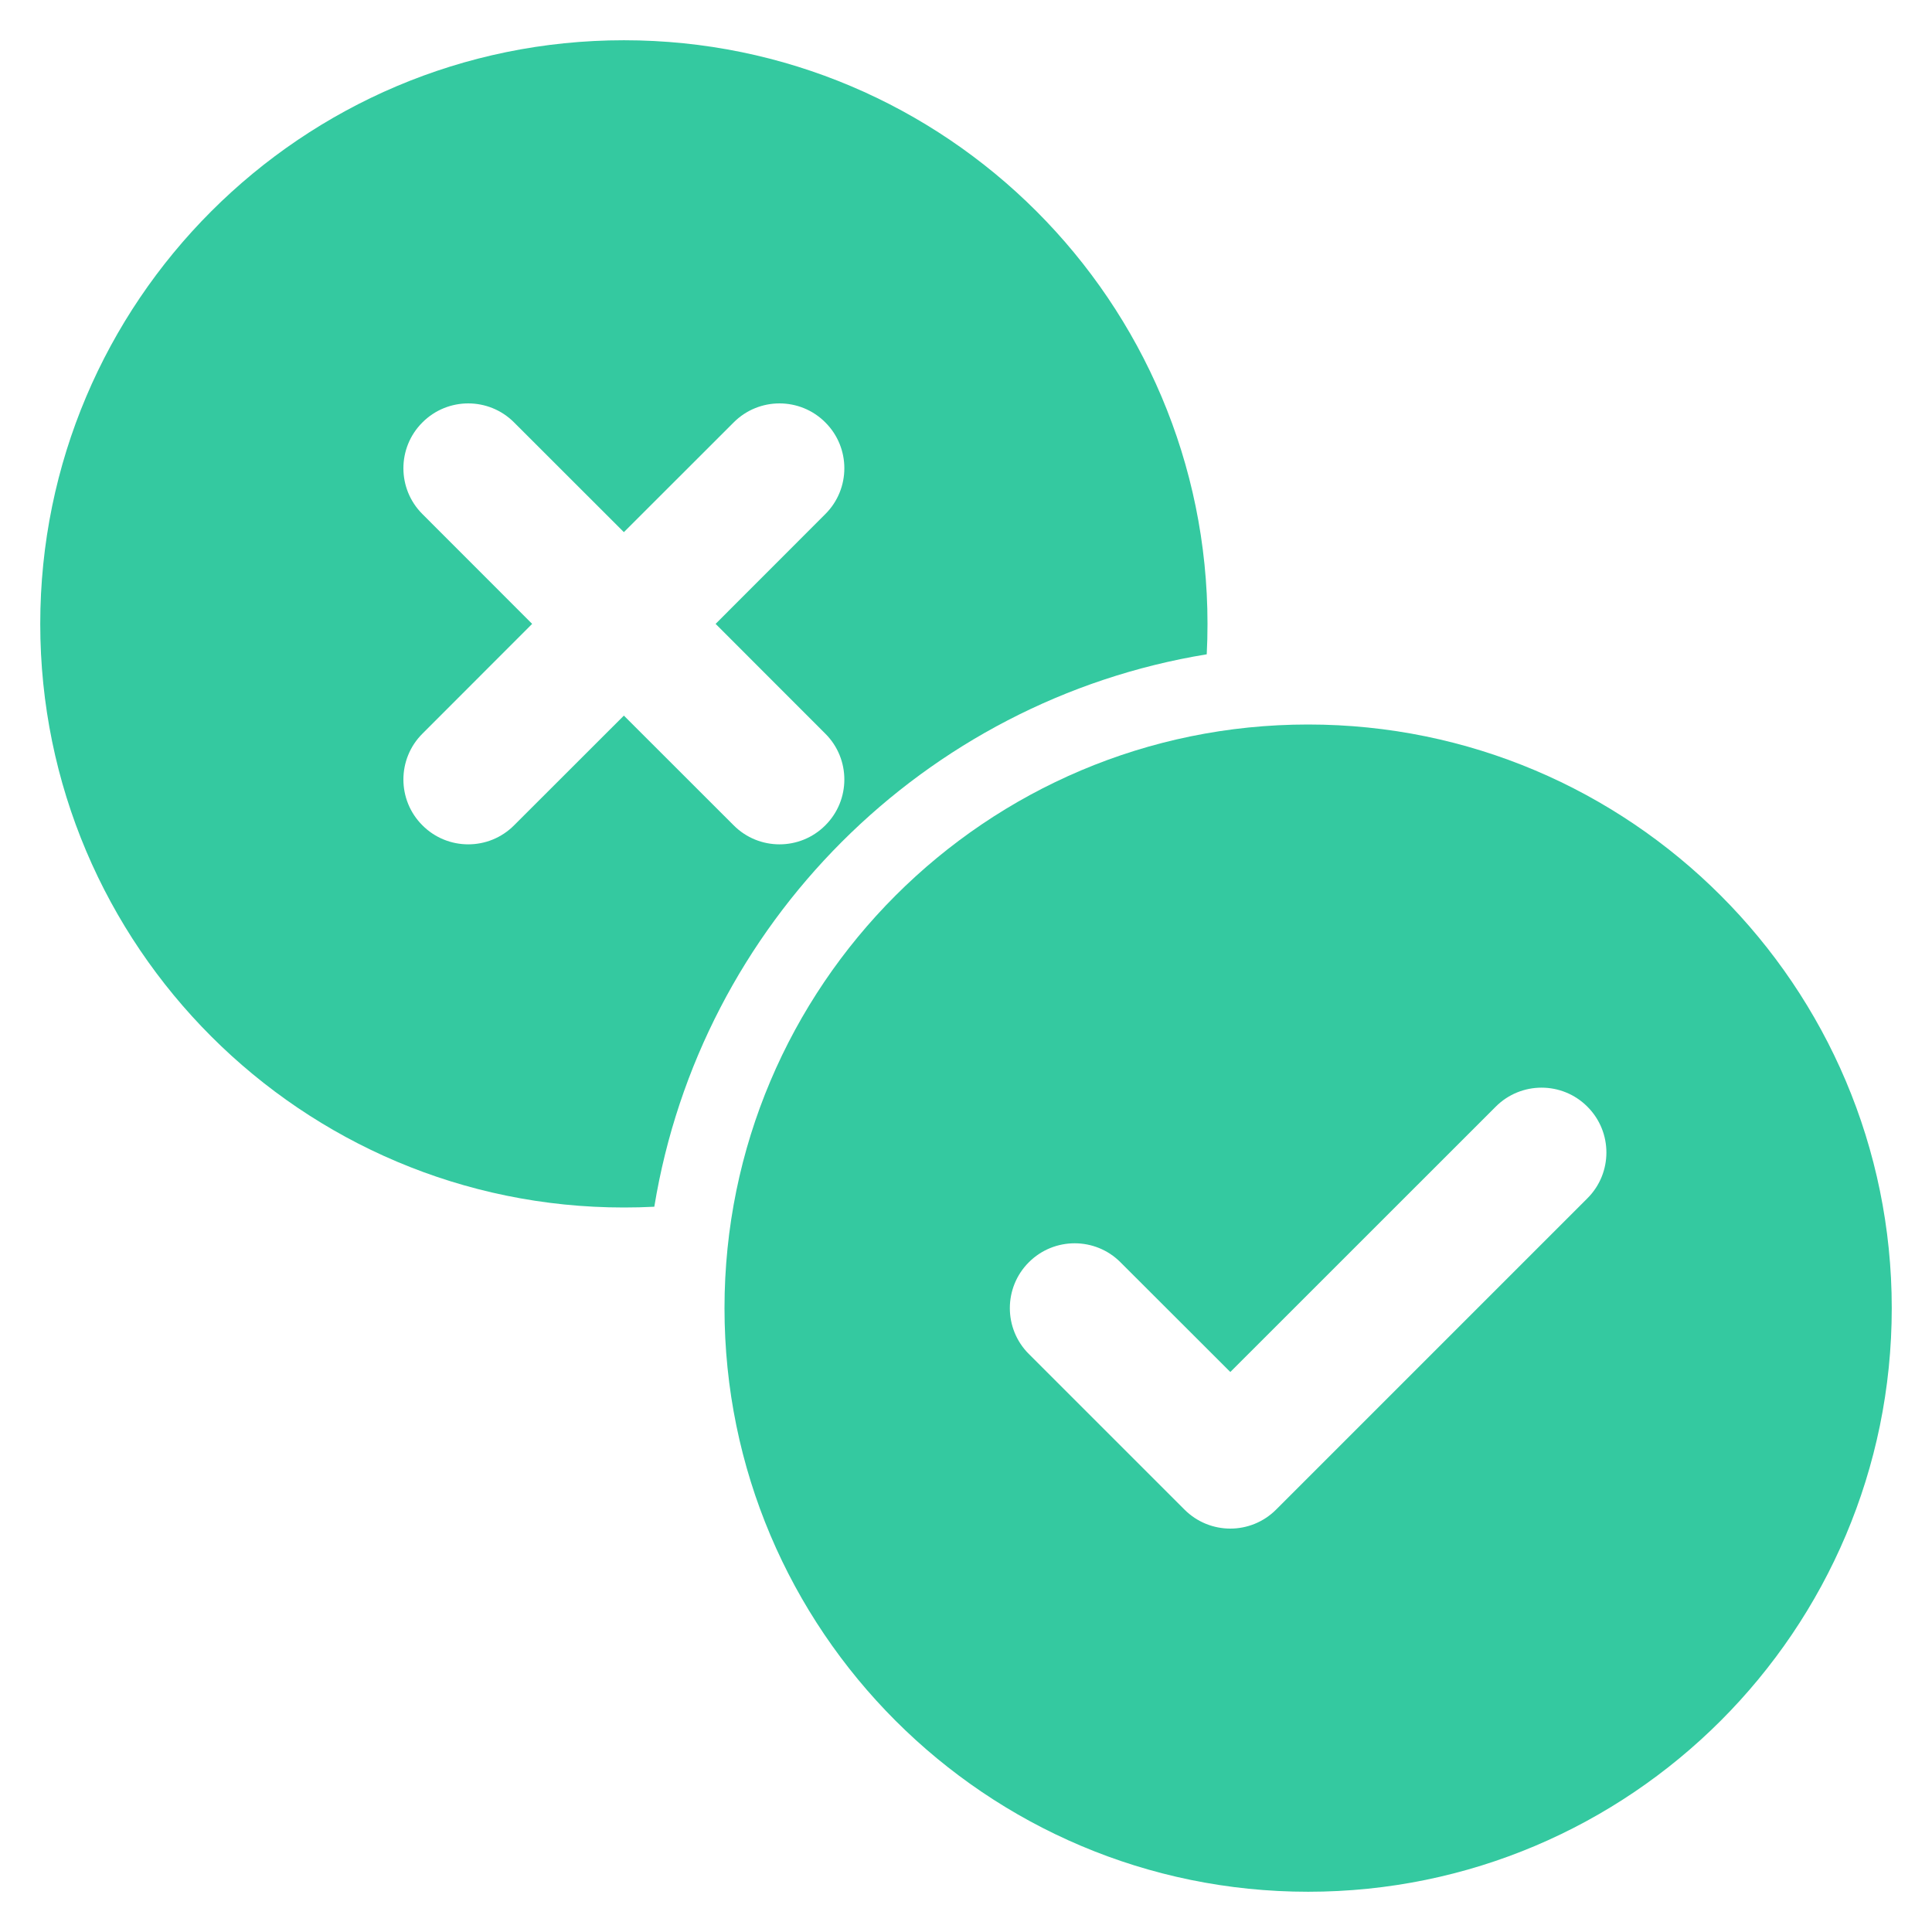 <svg width="48" height="48" viewBox="0 0 48 48" fill="none" xmlns="http://www.w3.org/2000/svg">
<path fill-rule="evenodd" clip-rule="evenodd" d="M32.5 18C40.502 18 47 24.498 47 32.5C47 40.502 40.502 47 32.5 47C24.498 47 18 40.502 18 32.5C18 24.498 24.498 18 32.5 18ZM25.561 33.639L29.428 37.505C30.058 38.135 31.076 38.135 31.705 37.505L39.438 29.772C40.068 29.145 40.068 28.122 39.438 27.495C38.811 26.865 37.789 26.865 37.161 27.495L30.567 34.087L27.838 31.361C27.211 30.732 26.189 30.732 25.561 31.361C24.932 31.989 24.932 33.011 25.561 33.639Z" fill="#34C9A0"/>
<path fill-rule="evenodd" clip-rule="evenodd" d="M16.256 29.981C16.005 29.994 15.754 30 15.5 30C7.498 30 1 23.502 1 15.5C1 7.498 7.498 1 15.5 1C23.502 1 30 7.498 30 15.5C30 15.754 29.994 16.005 29.981 16.256C22.956 17.405 17.405 22.956 16.256 29.981ZM13.221 15.5L10.495 18.228C9.865 18.855 9.865 19.878 10.495 20.505C11.122 21.135 12.145 21.135 12.772 20.505L15.5 17.779L18.228 20.505C18.855 21.135 19.878 21.135 20.505 20.505C21.135 19.878 21.135 18.855 20.505 18.228L17.779 15.5L20.505 12.772C21.135 12.145 21.135 11.122 20.505 10.495C19.878 9.865 18.855 9.865 18.228 10.495L15.5 13.221L12.772 10.495C12.145 9.865 11.122 9.865 10.495 10.495C9.865 11.122 9.865 12.145 10.495 12.772L13.221 15.5Z" fill="#34C9A0"/>
</svg>
